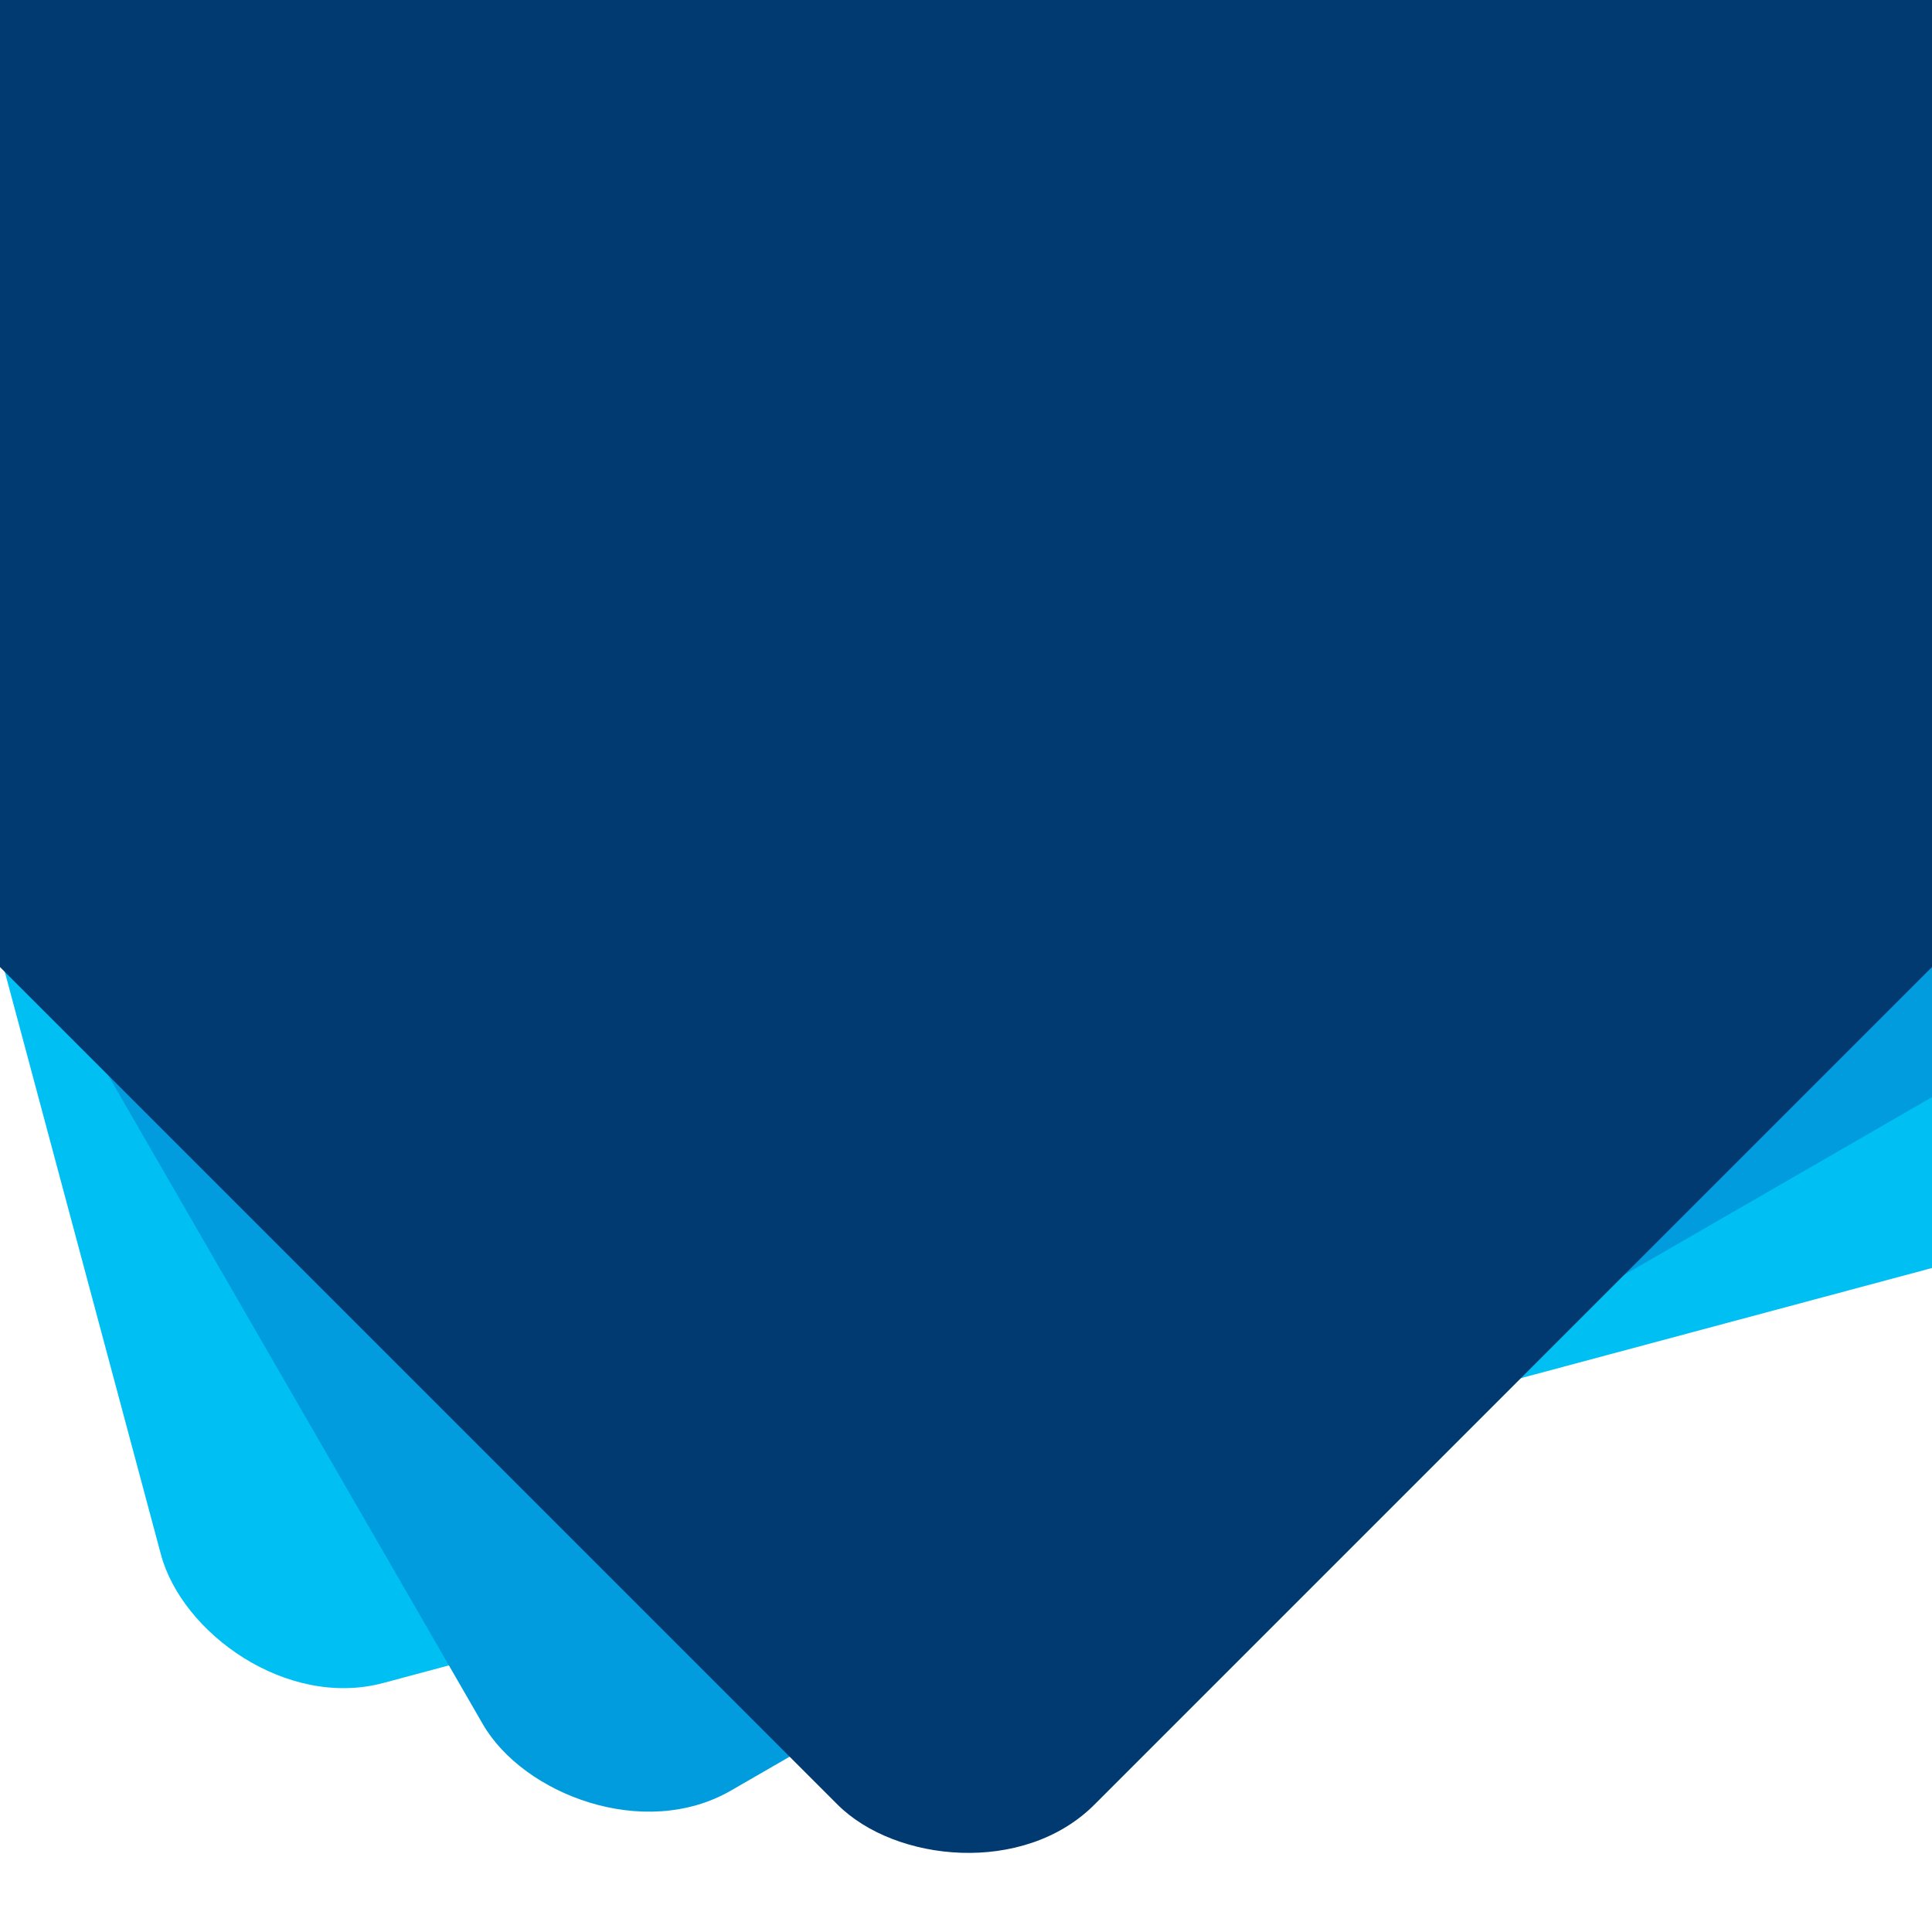 <?xml version="1.0" encoding="UTF-8" standalone="yes"?>
<svg id="svg42" xmlns="http://www.w3.org/2000/svg" xmlns:xlink="http://www.w3.org/1999/xlink" viewBox="0 0 1417.32 1417.32">
  <defs>
    <style>.cls-1{fill:none;}.cls-2{clip-path:url(#clip-path);}.cls-3{fill:#00c0f3;}.cls-4{fill:#009cde;}.cls-5{fill:#003a70;}</style>
    <clipPath id="clip-path">
      <rect class="cls-1" width="1417.32" height="1417.32"/>
    </clipPath>
  </defs>
  <g class="cls-2">
    <g id="Capa_2" data-name="Capa 2">
      <g id="Capa_1-2" data-name="Capa 1-2">
        <rect id="rect1" class="cls-3" x="-77.79" y="-480.54" width="1572.89" height="1572.89" rx="133.25" transform="translate(-55.03 193.84) rotate(-15)"/>
        <rect id="rect2" class="cls-4" x="-77.78" y="-480.54" width="1572.89" height="1572.89" rx="133.25" transform="translate(-58.01 395.31) rotate(-30)"/>
        <rect id="rect3" class="cls-5" x="-77.78" y="-480.55" width="1572.89" height="1572.89" rx="133.25" transform="translate(-8.74 590.69) rotate(-45)"/>
      </g>
    </g>
  </g>
</svg>